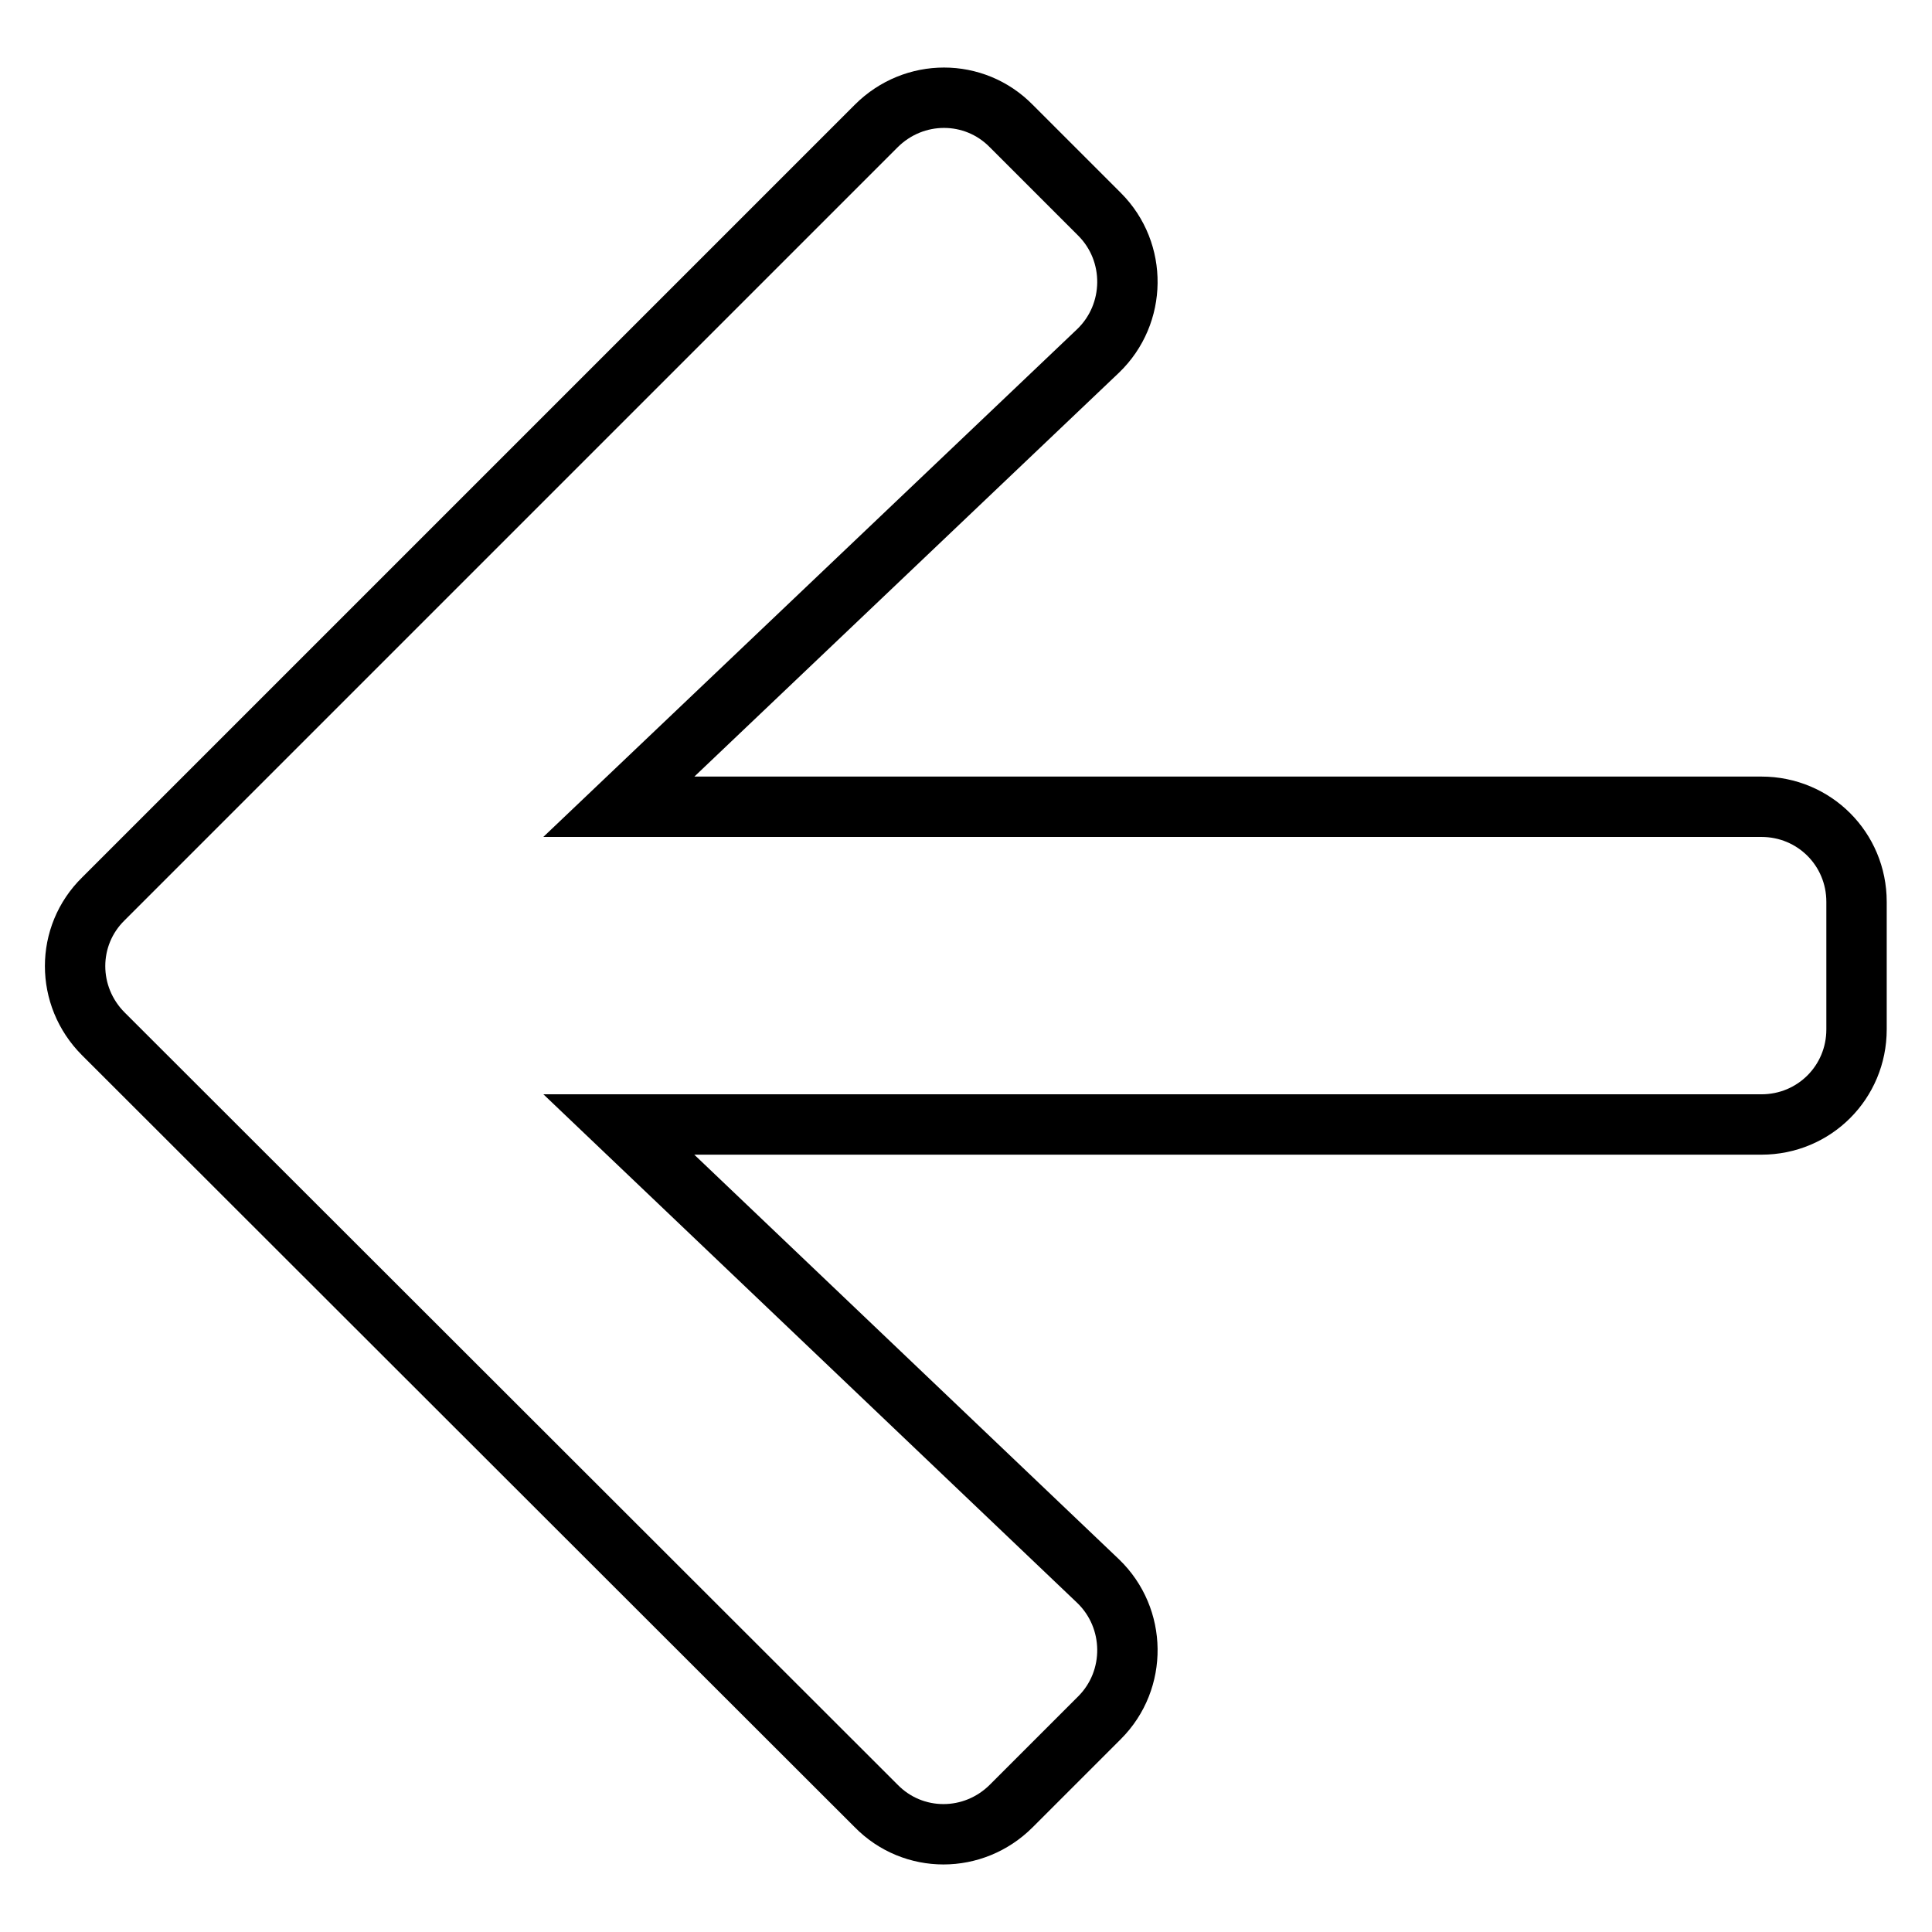 <?xml version="1.0" encoding="utf-8"?>
<!-- Svg Vector Icons : http://www.onlinewebfonts.com/icon -->
<!DOCTYPE svg PUBLIC "-//W3C//DTD SVG 1.1//EN" "http://www.w3.org/Graphics/SVG/1.1/DTD/svg11.dtd">
<svg version="1.1" xmlns="http://www.w3.org/2000/svg" xmlns:xlink="http://www.w3.org/1999/xlink" x="0px" y="0px" viewBox="0 0 256 256" enable-background="new 0 0 256 256" xml:space="preserve">
<g> <path stroke-width="8" fill-opacity="0" stroke="#000000"  d="M145.7,227.6L134,239.3c-5,5-13,5-17.9,0L13.7,137c-5-5-5-13,0-17.9L116.1,16.7c5-5,13-5,17.9,0l11.7,11.7 c5,5,4.9,13.2-0.2,18.1L82,106.9h151.4c7,0,12.6,5.6,12.6,12.6v16.9c0,7-5.6,12.6-12.6,12.6H82l63.5,60.5 C150.6,214.4,150.7,222.6,145.7,227.6z"/></g>
</svg>